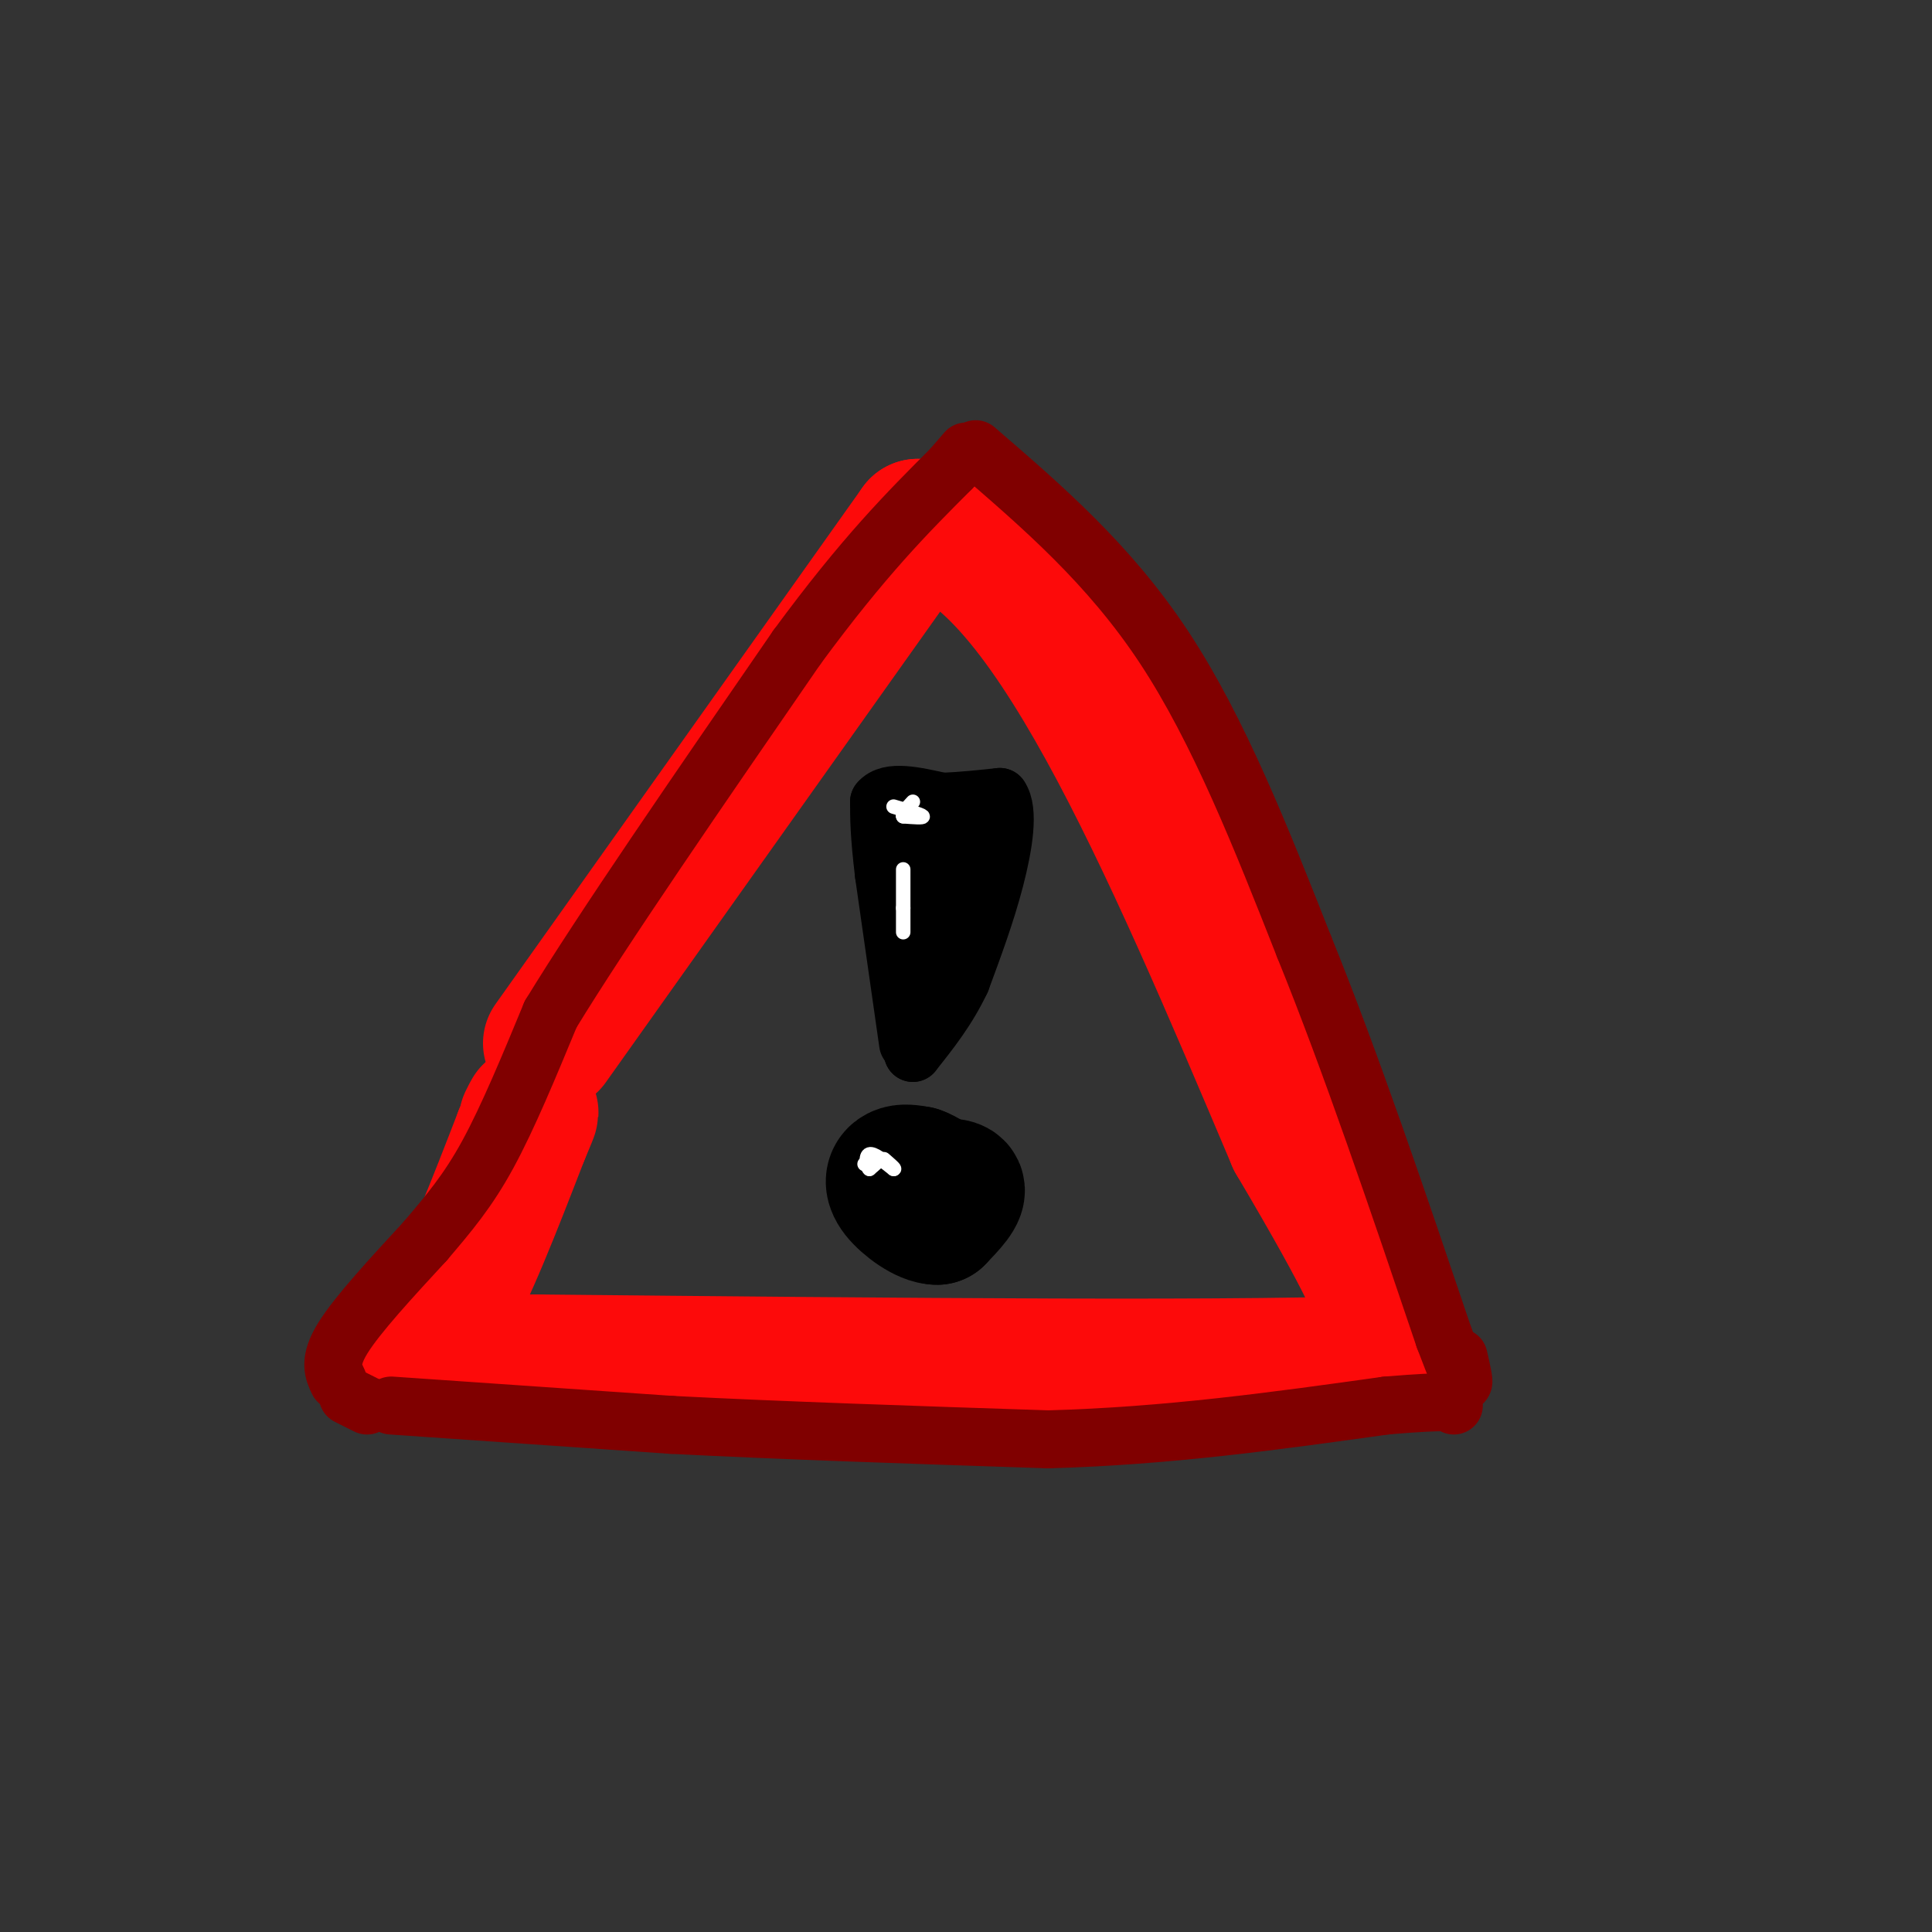 <svg viewBox='0 0 400 400' version='1.1' xmlns='http://www.w3.org/2000/svg' xmlns:xlink='http://www.w3.org/1999/xlink'><rect x="0" y="0" width="400" height="400" fill="#333333" stroke="none"/><g fill='none' stroke='rgb(253,10,10)' stroke-width='28' stroke-linecap='round' stroke-linejoin='round'><path d='M114,216c0.000,0.000 76.000,-107.000 76,-107'/><path d='M190,109c25.667,3.333 51.833,65.167 78,127'/><path d='M268,236c16.167,27.333 17.583,32.167 19,37'/><path d='M287,273c3.833,7.667 3.917,8.333 4,9'/><path d='M291,282c-29.333,1.500 -104.667,0.750 -180,0'/><path d='M111,282c-32.667,0.167 -24.333,0.583 -16,1'/><path d='M95,283c-4.500,0.000 -7.750,-0.500 -11,-1'/><path d='M84,282c-0.644,-0.733 3.244,-2.067 8,-10c4.756,-7.933 10.378,-22.467 16,-37'/><path d='M108,235c2.833,-6.667 1.917,-4.833 1,-3'/></g>
<g fill='none' stroke='rgb(0,0,0)' stroke-width='28' stroke-linecap='round' stroke-linejoin='round'><path d='M191,246c0.000,0.000 0.100,0.100 0.1,0.1'/><path d='M191.1,246.1c1.727,-0.273 5.993,-1.007 6.9,-0.1c0.907,0.907 -1.547,3.453 -4,6'/><path d='M194,252c-2.381,0.036 -6.333,-2.875 -8,-5c-1.667,-2.125 -1.048,-3.464 0,-4c1.048,-0.536 2.524,-0.268 4,0'/><path d='M190,243c1.500,0.500 3.250,1.750 5,3'/></g>
<g fill='none' stroke='rgb(0,0,0)' stroke-width='12' stroke-linecap='round' stroke-linejoin='round'><path d='M188,216c0.000,0.000 -5.000,-35.000 -5,-35'/><path d='M183,181c-1.000,-8.333 -1.000,-11.667 -1,-15'/><path d='M182,166c2.000,-2.500 7.500,-1.250 13,0'/><path d='M195,166c4.167,-0.167 8.083,-0.583 12,-1'/><path d='M207,165c1.956,2.689 0.844,9.911 -1,17c-1.844,7.089 -4.422,14.044 -7,21'/><path d='M199,203c-2.833,6.000 -6.417,10.500 -10,15'/><path d='M189,218c-1.667,-4.000 -0.833,-21.500 0,-39'/><path d='M189,179c-0.083,-6.798 -0.292,-4.292 1,-4c1.292,0.292 4.083,-1.631 5,1c0.917,2.631 -0.042,9.815 -1,17'/><path d='M194,193c0.500,-0.167 2.250,-9.083 4,-18'/><path d='M198,175c0.711,-1.422 0.489,4.022 1,6c0.511,1.978 1.756,0.489 3,-1'/><path d='M202,180c0.833,-1.167 1.417,-3.583 2,-6'/></g>
<g fill='none' stroke='rgb(128,0,0)' stroke-width='12' stroke-linecap='round' stroke-linejoin='round'><path d='M81,291c0.000,0.000 58.000,4.000 58,4'/><path d='M139,295c22.667,1.167 50.333,2.083 78,3'/><path d='M217,298c24.667,-0.667 47.333,-3.833 70,-7'/><path d='M287,291c14.000,-1.167 14.000,-0.583 14,0'/><path d='M202,93c13.833,11.917 27.667,23.833 39,41c11.333,17.167 20.167,39.583 29,62'/><path d='M270,196c9.667,23.833 19.333,52.417 29,81'/><path d='M299,277c5.333,14.167 4.167,9.083 3,4'/><path d='M70,286c-1.000,-2.083 -2.000,-4.167 1,-9c3.000,-4.833 10.000,-12.417 17,-20'/><path d='M88,257c4.956,-5.822 8.844,-10.378 13,-18c4.156,-7.622 8.578,-18.311 13,-29'/><path d='M114,210c10.667,-17.500 30.833,-46.750 51,-76'/><path d='M165,134c13.833,-18.833 22.917,-27.917 32,-37'/><path d='M197,97c5.333,-6.167 2.667,-3.083 0,0'/><path d='M72,289c0.000,0.000 4.000,2.000 4,2'/></g>
<g fill='none' stroke='rgb(255,255,255)' stroke-width='3' stroke-linecap='round' stroke-linejoin='round'><path d='M179,241c1.417,-0.583 2.833,-1.167 3,-1c0.167,0.167 -0.917,1.083 -2,2'/><path d='M180,242c-0.533,-0.489 -0.867,-2.711 0,-3c0.867,-0.289 2.933,1.356 5,3'/><path d='M185,242c0.500,0.167 -0.750,-0.917 -2,-2'/><path d='M185,167c2.833,0.833 5.667,1.667 6,2c0.333,0.333 -1.833,0.167 -4,0'/><path d='M187,169c-0.333,-0.500 0.833,-1.750 2,-3'/><path d='M187,180c0.000,0.000 0.000,8.000 0,8'/><path d='M187,188c0.000,2.167 0.000,3.583 0,5'/></g>
</svg>
